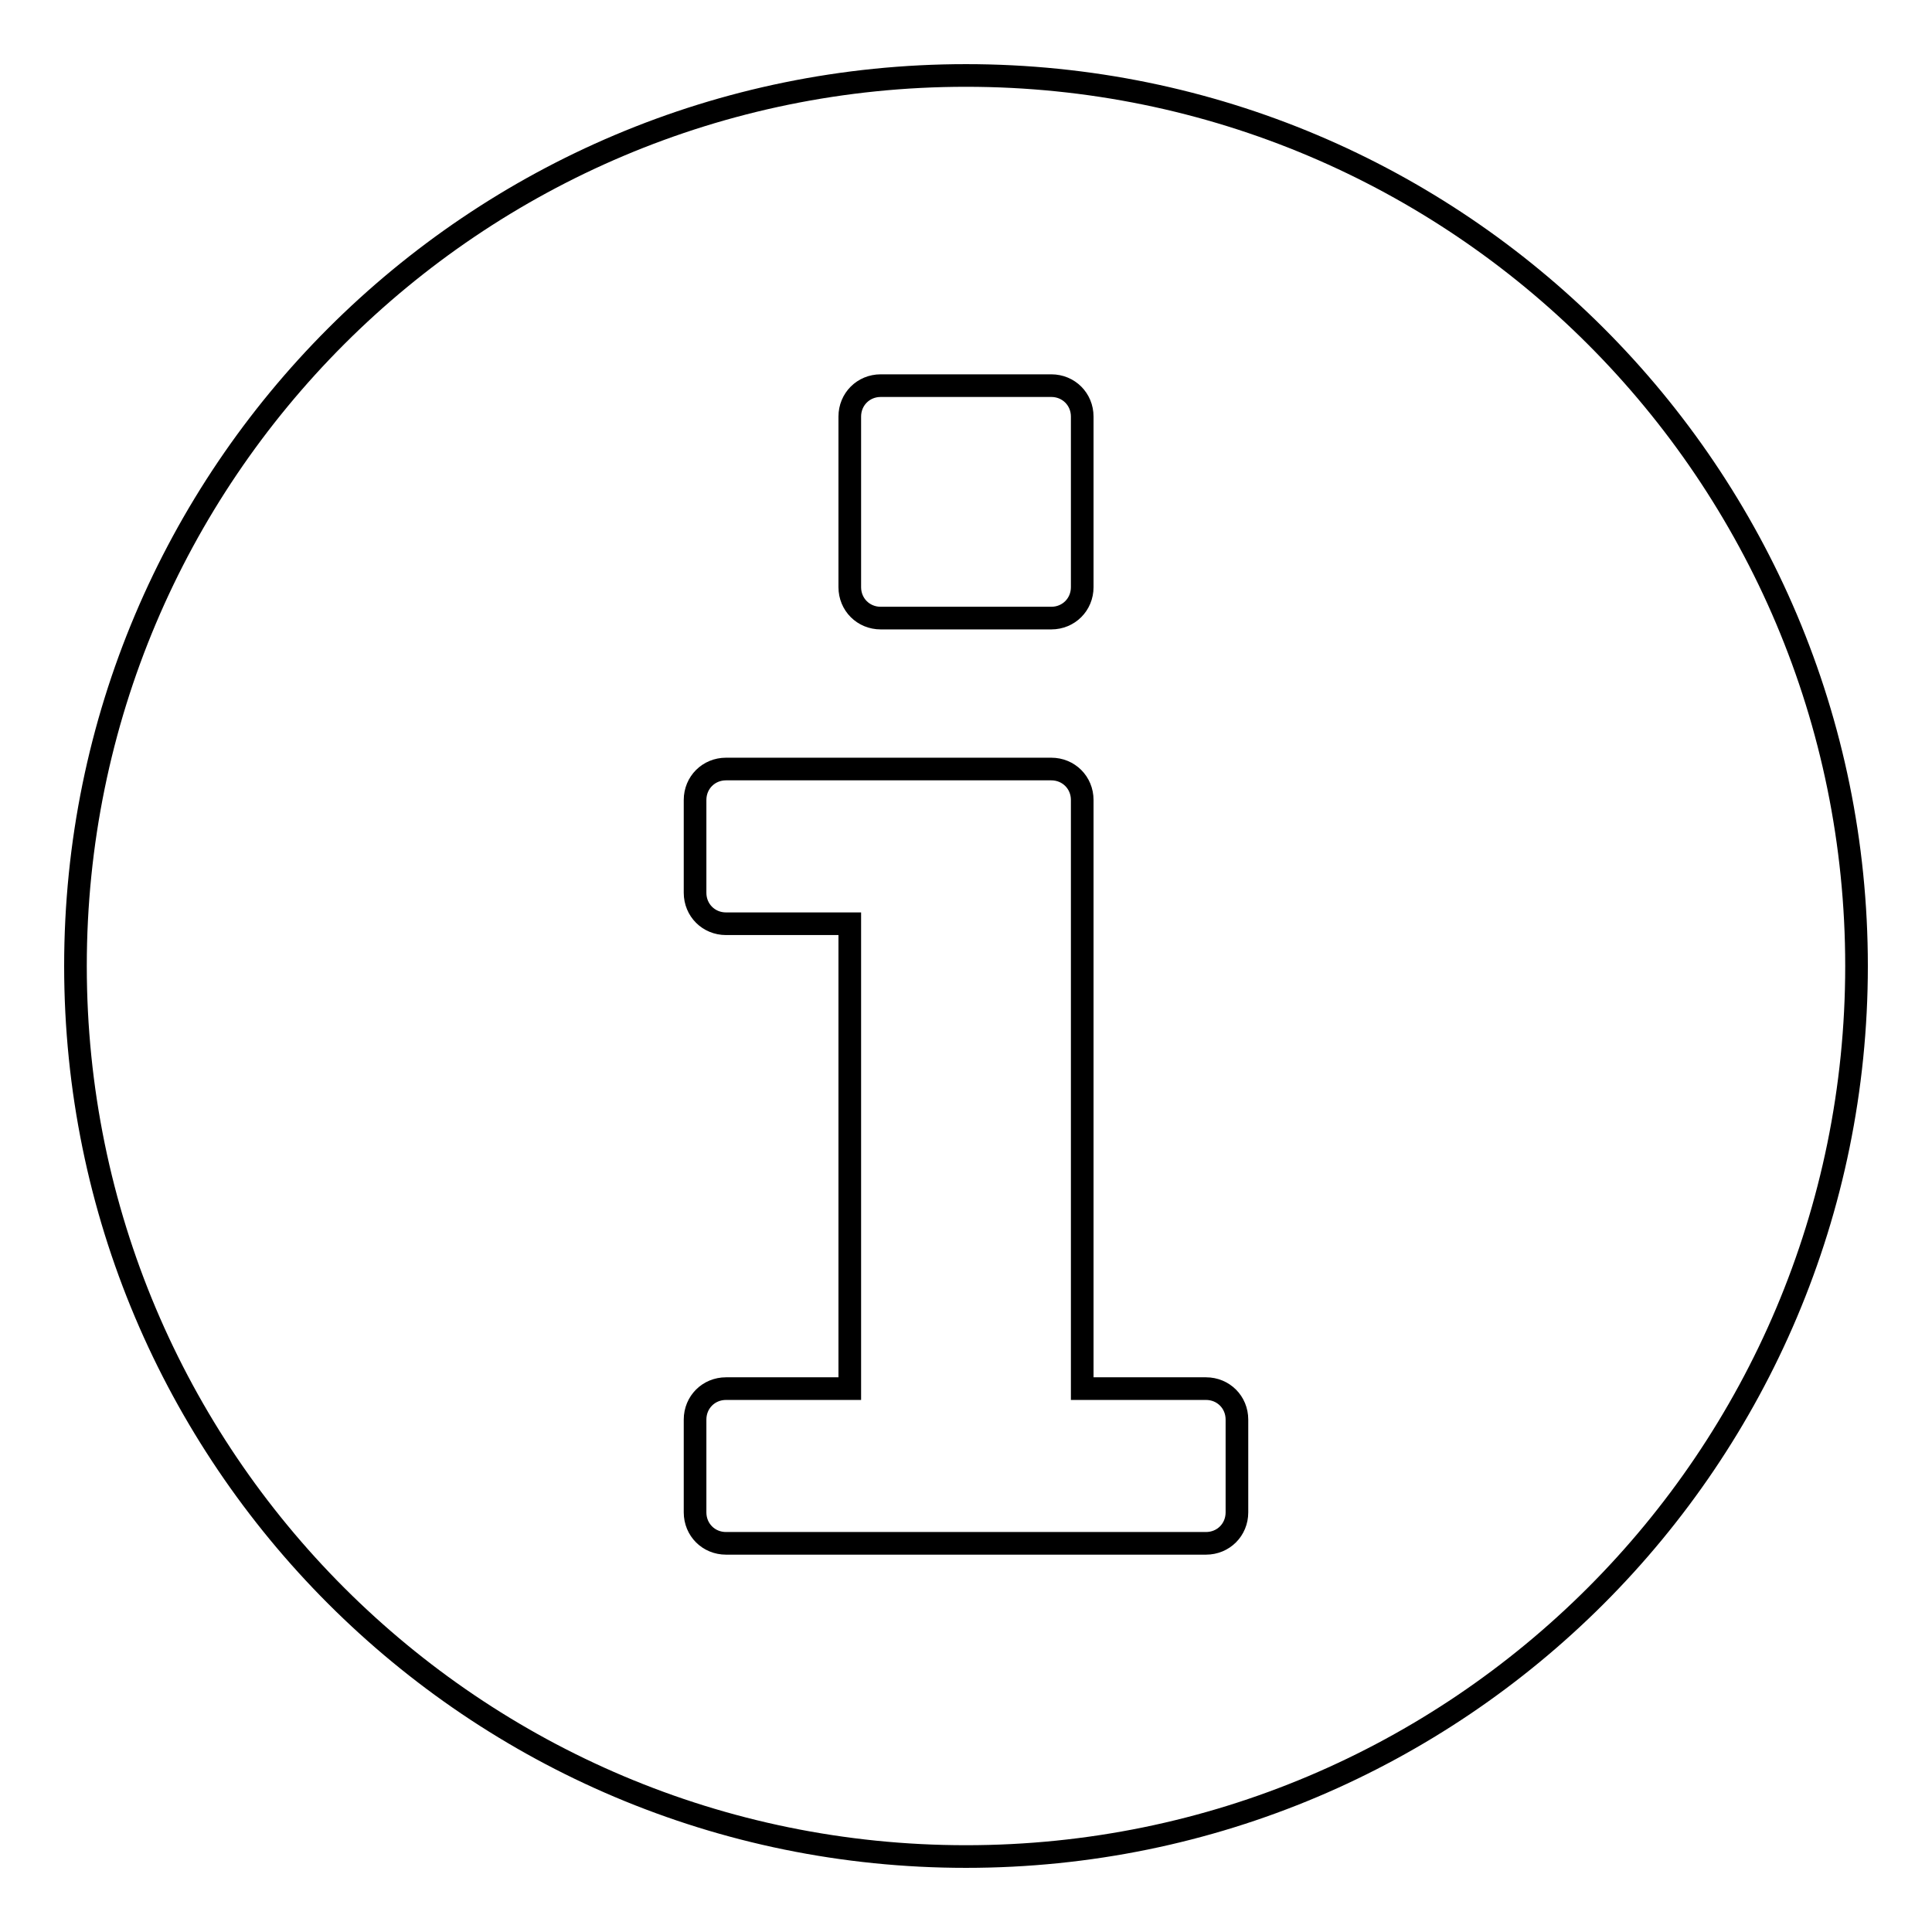 <?xml version="1.0" encoding="utf-8"?>
<!-- Svg Vector Icons : http://www.onlinewebfonts.com/icon -->
<!DOCTYPE svg PUBLIC "-//W3C//DTD SVG 1.1//EN" "http://www.w3.org/Graphics/SVG/1.1/DTD/svg11.dtd">
<svg version="1.1" xmlns="http://www.w3.org/2000/svg" xmlns:xlink="http://www.w3.org/1999/xlink" x="0px" y="0px" viewBox="0 0 256 256" enable-background="new 0 0 256 256" xml:space="preserve">
<g><g><path stroke-width="3" fill-opacity="0" stroke="#000000"  d="M128,10C62.8,10,10,62.8,10,128c0,65.2,52.8,118,118,118c65.2,0,118-52.8,118-118C246,62.8,193.2,10,128,10L128,10z M112.6,55.2c0-2.3,1.8-4.1,4.1-4.1h22.6c2.3,0,4.1,1.8,4.1,4.1v22.6c0,2.3-1.8,4.1-4.1,4.1h-22.6c-2.3,0-4.1-1.8-4.1-4.1V55.2L112.6,55.2z M163.9,200.4c0,2.3-1.8,4.1-4.1,4.1H96.2c-2.3,0-4.1-1.8-4.1-4.1v-12.3c0-2.3,1.8-4.1,4.1-4.1h16.4v-61.6H96.2c-2.3,0-4.1-1.8-4.1-4.1V106c0-2.3,1.8-4.1,4.1-4.1h43.1l0,0c2.3,0,4.1,1.8,4.1,4.1v78h16.4c2.3,0,4.1,1.8,4.1,4.1L163.9,200.4L163.9,200.4z"/></g></g>
</svg>